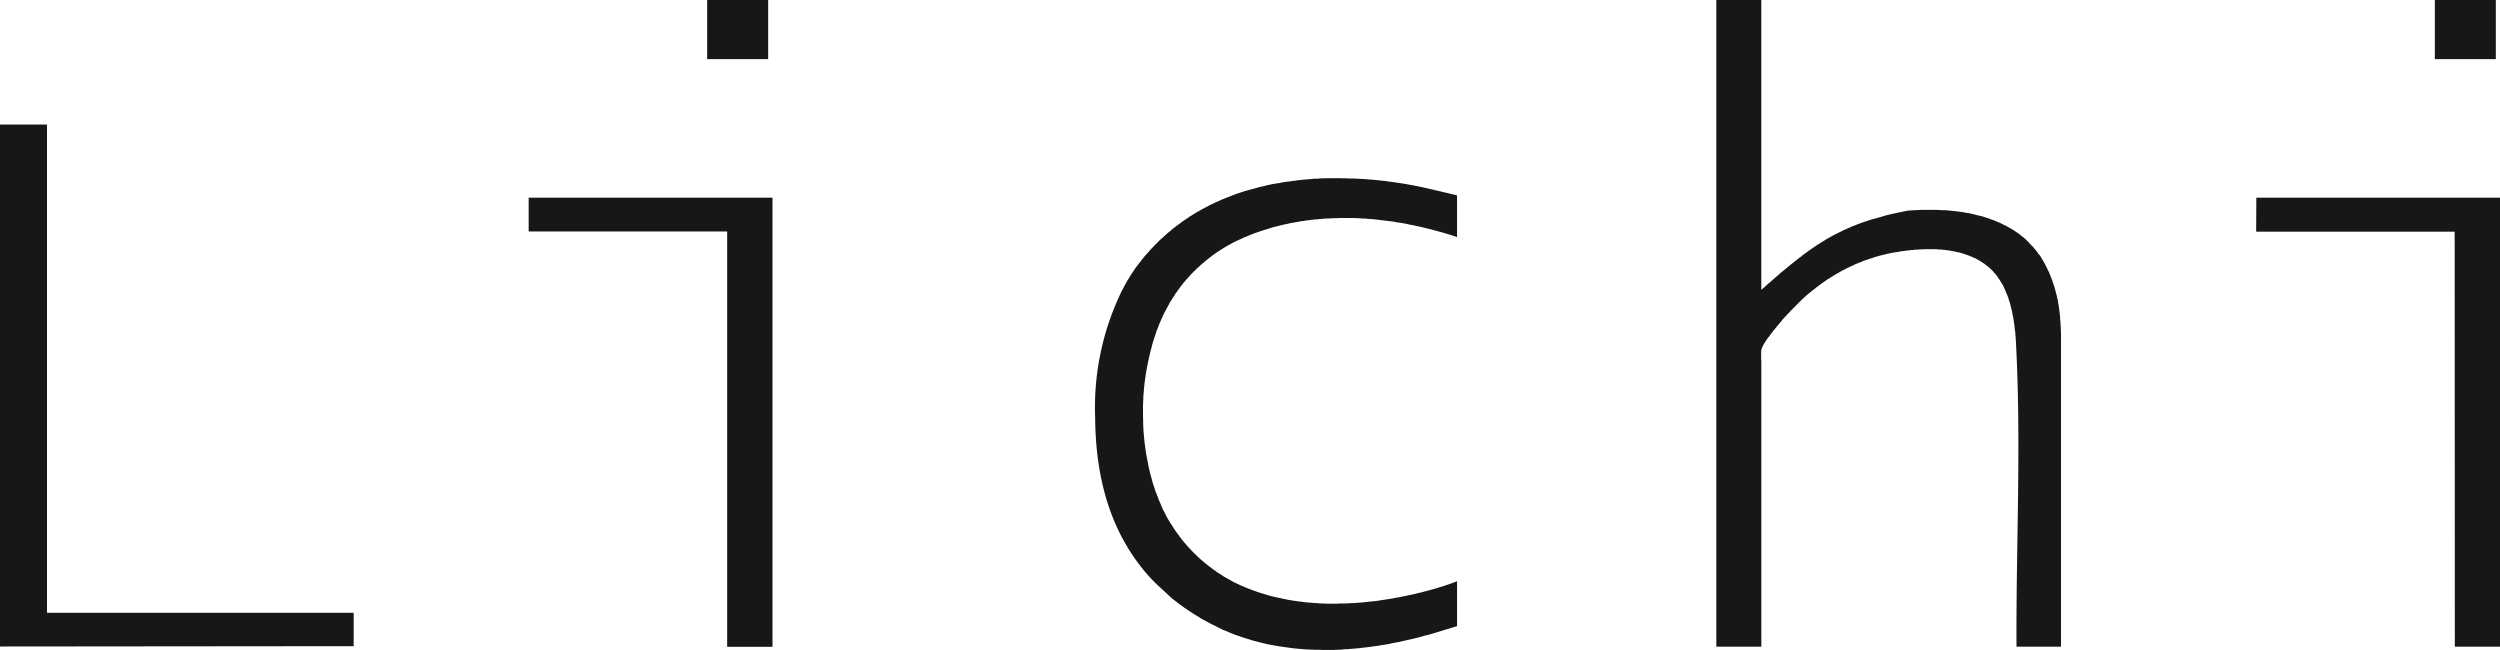 <svg viewBox="0 0 150 39" fill="none" xmlns="http://www.w3.org/2000/svg"><g clip-path="url(#a)"><path fill-rule="evenodd" clip-rule="evenodd" d="M105.68 0h-2.7v38.8h2.7v-17.18l-.01-.04v-.52l.01-.02v-.05l.01-.02v-.02l.02-.02v-.05l.02-.02v-.02l.02-.02v-.03l.02-.02v-.02l.02-.03.01-.02.02-.03.01-.02.02-.03.01-.03.02-.03.02-.02.02-.04.02-.02.02-.04.02-.03.02-.03.03-.04.02-.03.03-.04.03-.04.03-.03.03-.04.08-.12.09-.11.08-.11.1-.11.08-.11.1-.11.08-.11.1-.1.08-.12.1-.1.09-.1.1-.11.1-.1.09-.1.1-.1.1-.1.1-.1.1-.1.1-.1.1-.1.1-.1.1-.09.1-.09.11-.1.1-.08.11-.09.11-.09.11-.08.11-.09.11-.08.11-.09.12-.08.11-.08.12-.08.11-.08.12-.07.12-.08.12-.07.11-.07.13-.07.12-.07.12-.07.12-.06.13-.07.13-.06.12-.06.13-.06.13-.06.13-.06.13-.05.13-.05.13-.06.14-.05.13-.04.14-.05.14-.04.13-.05.14-.04.14-.04.15-.04.14-.03.14-.04.15-.03.14-.03.1-.02.12-.02.1-.01.11-.02.11-.02.11-.02.11-.01.11-.02.12-.01.11-.01.11-.02h.12l.11-.02h.12l.12-.01.11-.01h.12l.11-.01h.7l.12.02h.11l.12.01.12.01.11.02.12.01.11.02.11.02.12.02.1.02.12.03.1.02.12.03.1.03.11.04.1.03.11.04.1.04.1.04.11.05.1.04.1.05.1.06.09.05.1.06.08.06.1.06.08.07.09.06.08.07.09.08.08.07.08.08.07.09.08.08.07.09.07.1.06.09.07.1.06.1.06.09.1.18.04.1.05.1.04.1.04.09.04.1.08.2.03.11.03.1.04.11.08.33.03.1.02.12.07.34.02.11.01.12.02.11.02.12.01.12.01.11.02.12.01.12.01.12.01.11v.12l.02.12v.12c.32 6.05 0 12.15.03 18.2h2.67v-18.89l-.01-.08v-.16l-.01-.08v-.08l-.01-.08v-.15l-.02-.08v-.16l-.01-.07-.01-.08v-.08l-.02-.07v-.08l-.02-.08v-.07l-.02-.08v-.07l-.02-.08-.01-.07-.02-.08v-.07l-.02-.08-.02-.07-.02-.08-.01-.07-.02-.08-.02-.07-.02-.08-.02-.07-.02-.08-.02-.07-.02-.08-.02-.07-.03-.07-.02-.08-.03-.07-.02-.08-.03-.07-.03-.08-.03-.07-.03-.08-.03-.07-.03-.08-.03-.08-.04-.07-.04-.08-.03-.08-.04-.07-.04-.08-.04-.08-.07-.13-.08-.14-.08-.13-.08-.13-.1-.12-.08-.12-.1-.12-.09-.11-.1-.11-.1-.1-.1-.11-.1-.1-.1-.1-.11-.1-.11-.08-.12-.1-.11-.08-.12-.08-.12-.08-.12-.08-.13-.07-.12-.07-.13-.07-.13-.06-.13-.07-.13-.06-.13-.05-.13-.06-.14-.05-.14-.05-.13-.05-.14-.04-.14-.05-.14-.04-.15-.03-.14-.04-.14-.03-.15-.04-.14-.03-.15-.02-.15-.03-.14-.02-.15-.02-.15-.02-.15-.02-.14-.01-.15-.02-.15-.01-.15-.01h-.15l-.15-.01-.15-.01h-.89l-.43.02-.3.02-.14.01c-.45.09-.88.18-1.28.28l-.34.1-.32.09-.16.04-.16.05-.3.1-.15.05-.3.11-.14.06-.14.05-.13.06-.14.06-.14.06-.13.06-.26.13-.13.06-.13.07-.12.06-.13.07-.12.07-.13.07-.12.08-.12.07-.12.08-.12.07-.12.08-.12.08-.12.08-.11.08-.12.08-.12.09-.12.09-.12.08-.11.1-.12.08-.12.1-.12.09-.12.1-.12.09-.12.1-.12.1-.12.1-.12.1-.13.1-.12.11-.13.11-.12.11-.13.11-.13.12-.14.11-.13.12-.13.12-.14.12v-17.39Zm14.43 17 .1.18-.1-.18Zm15.26-3.1h11.91l.01 24.9h2.71v-26.94h-14.62l-.01 2.03Zm-114.15 24.87v-2h-18.4v-29.3h-2.82v31.32h.35l20.79-.02h.08Zm47.38-14.88c0-.15.02-.3.03-.44l.02-.22.02-.22.03-.21.03-.22.03-.21.04-.22.04-.21.04-.21a16.98 16.98 0 0 1 .2-.84l.05-.2.06-.2.06-.2.07-.2.06-.2.08-.19.07-.19.08-.19.08-.18.08-.19.09-.18.09-.17.1-.18.09-.17.04-.08.05-.08.05-.08.05-.08.05-.08.05-.07.05-.08.05-.08.05-.07.06-.08.05-.08.06-.07.05-.08.06-.07.06-.07.05-.08.06-.07.06-.07.06-.07.06-.07.07-.07.06-.07.06-.07.06-.07.07-.06.06-.07.07-.07.07-.06.06-.07.07-.06.07-.06.07-.07.07-.06.07-.06.07-.06.07-.06.07-.06.08-.06.07-.06.07-.06.08-.05.07-.06.08-.06.07-.05.08-.06.08-.05.08-.05.07-.05.08-.05.08-.05.08-.05.08-.05.08-.05.09-.05.08-.04.08-.05.08-.04.09-.05.08-.04.08-.04.09-.04.08-.04.1-.04.08-.04.15-.07.16-.06.15-.07.16-.06.15-.06.16-.05.16-.06.16-.05.16-.05.16-.05.16-.05.16-.05.16-.04.16-.04.16-.04.17-.04.16-.03.16-.04.17-.03.16-.03.17-.03.16-.03.17-.02.16-.03.17-.02.16-.02.17-.02.17-.01.16-.02.17-.01.17-.02h.17l.16-.01.17-.01h.17l.17-.01h.84l.16.01h.17l.17.02h.17l.17.02.16.01.17.01.17.02.17.02.16.02.17.02.17.02.16.02.17.02.16.03.17.03.17.02.16.03.17.03.16.04.16.03.17.03.16.04h.03l.04.01.04.01.04.01.03.01h.04l.04.02h.04l.03.01.04.01.04.01.03.01h.04l.04.02h.04l.03.02h.04l.04.01.04.01.03.01.04.01.04.01.04.01.03.01.04.01.04.01.03.01.04.01.04.01.03.01.04.01.04.01.04.01.03.01.04.01.04.01.03.01.04.01.04.01.04.01.03.01.04.01.04.01.03.02h.04l.04.02h.03l.04.02h.04l.03.02.04.01.04.01.03.01.04.01.04.02h.03l.04.02.04.01.03.01.04.01.04.02h.03l.04.02.03.01h.01l.02.01v-2.5l-.05-.01-.06-.02-.05-.01-.06-.01-.06-.02-.05-.01-.06-.01-.05-.02-.06-.01-.05-.01-.06-.02-.05-.01-.06-.01-.05-.01-.06-.02-.05-.01-.06-.01-.05-.02-.06-.01-.05-.01-.05-.02h-.06l-.05-.02-.06-.01-.05-.02-.06-.01-.05-.01-.05-.01-.06-.02-.05-.01-.06-.01-.05-.02h-.06l-.05-.02-.06-.01-.05-.01-.06-.02h-.05l-.05-.02-.06-.01-.06-.01-.05-.01-.06-.02h-.05l-.06-.02h-.05l-.06-.02-.05-.01-.06-.01-.06-.01-.05-.01-.06-.01-.06-.01-.05-.01-.06-.01-.06-.01-.05-.01-.06-.01-.06-.01-.06-.01-.06-.01h-.06v-.01l-.05-.01h-.06l-.19-.03-.19-.03-.19-.02-.18-.03-.2-.02-.18-.02-.2-.02-.18-.02-.2-.01-.19-.02-.19-.01-.2-.01-.18-.01-.2-.01h-.2l-.18-.01h-.2l-.2-.01h-.77l-.2.01h-.19l-.19.02h-.2l-.19.02-.2.02-.18.01-.2.02-.19.02-.2.03-.18.02-.2.03-.19.02-.19.03-.19.04-.19.03-.19.03-.19.04-.19.04-.18.05-.2.04-.18.05-.18.05-.19.05-.18.05-.19.05-.18.06-.18.06-.18.06-.18.07-.18.07-.18.07-.18.07-.17.07-.17.08-.18.08-.17.08-.17.08-.17.09-.17.09-.17.09-.16.1-.1.04-.08.06-.09.05-.08.05-.09.06-.09.05-.08.06-.09.06-.08.06-.09.05-.08.06-.09.06-.08.07-.09.06-.08.06-.08.06-.09.07-.08.06-.08.07-.08.07-.08.06-.08.07-.08.07-.08.07-.08.07-.07.07-.08.07-.08.07-.07.07-.08.08-.07.07-.08.08-.07.07-.07.08-.07.07-.07.08-.07.08-.07.08-.07.07-.07.08-.07.08-.06.08-.07.08-.06.09-.07.08-.06.08-.06.08-.07.09-.06.08-.06.08-.05.09-.06.08-.06.09-.06.09-.05.08-.05.09-.06.09-.05.08-.05.09-.05.09-.05.09-.05.09-.04.09-.05.09a15.92 15.92 0 0 0-1.64 7.68c.02 3.17.7 6.3 2.69 8.88.36.47.66.8 1.08 1.2l.63.58.15.14.08.07.06.05.03.02.03.02.06.05.04.03.03.02.03.03.03.02.03.03.04.02.03.03.03.02.04.03.03.02.03.02.04.03.03.02.04.03.03.02.03.03.04.02.03.02.04.03.03.02.04.03.03.02.04.02.03.03.04.02.03.02.04.03.03.02.04.02.03.02.04.03.03.02.03.02.04.02.03.02.03.02.04.02.03.02.03.02.04.02.03.02.03.02.03.02.03.02.03.02.03.02.03.02.03.01.03.02.2.11.2.11.2.1.2.1.2.1.2.1.2.08.21.09.2.08.21.08.21.07.2.07.22.07.2.06.22.07.21.05.22.06.21.05.21.05.22.04.22.04.21.04.22.03.22.03.21.03.22.03.22.02.22.02.22.02.22.01.22.01.22.01h.22l.22.01h.67l.22-.01.22-.01.22-.02.22-.01.22-.02.23-.02.22-.02.22-.03.22-.02.22-.03.22-.03.22-.03.22-.04.22-.03.22-.04.22-.05.22-.04.22-.04.21-.05.22-.05.22-.05.21-.05.22-.05.21-.06.21-.06.22-.05.2-.06 1.51-.46v-2.69h-.02l-.01.01h-.01l-.01.01h-.03v.01h-.02v.01h-.02l-.01.01h-.02l-.01.01h-.02v.01h-.03v.01h-.02l-.01.01h-.03v.01h-.02v.01h-.02l-.01.01h-.02l-.02.01-.02.01h-.02l-.01.01h-.01l-.01.01h-.03v.01h-.02v.01h-.03l-.01.01h-.02l-.02.01-.02.01h-.02l-.01.01h-.02l-.01.01h-.01l-.02.01h-.02v.01h-.02l-.18.06-.18.05-.18.06-.18.05-.18.05-.19.05-.18.05-.19.05-.19.04-.18.05-.2.04-.18.04-.2.04-.18.04-.2.04-.19.03-.19.04-.2.03-.19.03-.2.03-.19.03-.2.03-.19.02-.2.02-.19.02-.2.02-.2.02-.19.01-.2.02h-.2l-.19.02h-.4l-.2.01h-.59l-.19-.01h-.2l-.19-.02-.2-.01-.19-.02-.2-.01-.19-.02-.19-.03-.2-.02-.19-.03-.19-.03-.19-.03-.19-.04-.19-.04-.18-.04a11.1 11.1 0 0 1-.56-.13l-.19-.06a11.12 11.12 0 0 1-1.86-.71l-.17-.08-.16-.1-.08-.04-.08-.05-.08-.04-.09-.05-.08-.05-.07-.05-.08-.05-.16-.1-.08-.05-.07-.06-.08-.05-.08-.06-.07-.05-.07-.06-.08-.06-.07-.05-.07-.06-.08-.06-.07-.06-.07-.06-.07-.06-.07-.06-.07-.06-.07-.07-.07-.06-.06-.07-.07-.06-.07-.07-.06-.06-.07-.07-.06-.07-.06-.06-.07-.07-.06-.07-.06-.07-.06-.07-.06-.07-.06-.07-.06-.07-.06-.08-.05-.07-.06-.07-.05-.08-.06-.07-.05-.08-.06-.07-.05-.08-.05-.07-.05-.08-.05-.08-.05-.08-.05-.07-.05-.08-.05-.08-.1-.17-.1-.18-.08-.17-.1-.18-.08-.18-.08-.2-.08-.18-.07-.19-.08-.2-.07-.18-.06-.2-.07-.2-.06-.2-.05-.2-.06-.21-.05-.2-.05-.22-.04-.2-.04-.22-.04-.21-.04-.21-.03-.22-.03-.22-.03-.21-.02-.22-.02-.22-.02-.22-.01-.22-.01-.22v-.22l-.01-.22v-.66l.01-.22.01-.22Zm-36.89-10h11.92v24.92h2.72v-26.95h-14.63v2.03Zm114.38-10.34h3.66v-3.55h-3.66v3.55Zm-103.66 0h3.66v-3.55h-3.66v3.55Z" fill="#171717"/></g><defs><clipPath id="a"><path fill="#fff" d="M0 0h150v39h-150z"/></clipPath></defs></svg>